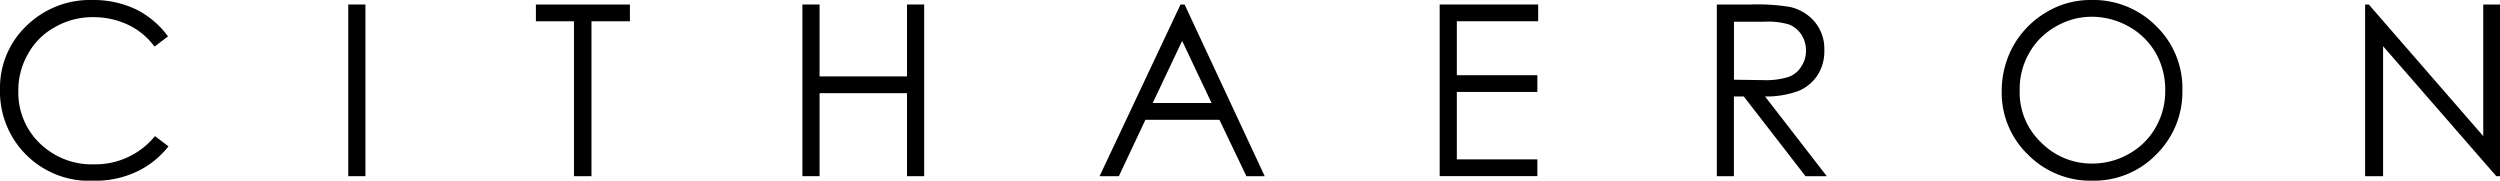 <svg xmlns="http://www.w3.org/2000/svg" viewBox="-4020 -2223 177.288 12.813">
  <g id="Layer_3_copy" transform="translate(-3679 -2223)">
    <g id="Group_11" data-name="Group 11" transform="translate(-341)">
      <path id="Path_42" data-name="Path 42" d="M11.914,2.58l-.957.725A4.973,4.973,0,0,0,9.044,1.739a5.74,5.74,0,0,0-2.435-.522,5.337,5.337,0,0,0-2.7.7A4.789,4.789,0,0,0,2,3.8a5.156,5.156,0,0,0-.7,2.667,4.985,4.985,0,0,0,1.536,3.71A5.291,5.291,0,0,0,6.7,11.653a5.452,5.452,0,0,0,4.29-2l.957.725a6.228,6.228,0,0,1-2.261,1.8,6.9,6.9,0,0,1-3.044.638A6.325,6.325,0,0,1,0,6.319,6.063,6.063,0,0,1,1.884,1.826,6.449,6.449,0,0,1,6.58,0,7.033,7.033,0,0,1,9.653.667,6.29,6.29,0,0,1,11.914,2.58Z"/>
      <path id="Path_43" data-name="Path 43" d="M85.2,1.1h1.217V13.275H85.2Z" transform="translate(-60.503 -0.781)"/>
      <path id="Path_44" data-name="Path 44" d="M131.1,2.288V1.1h6.667V2.288h-2.725V13.275H133.8V2.288Z" transform="translate(-93.097 -0.781)"/>
      <path id="Path_45" data-name="Path 45" d="M196.3,1.1h1.217V6.2h6.2V1.1h1.217V13.275h-1.217V7.39h-6.2v5.884H196.3Z" transform="translate(-139.397 -0.781)"/>
      <path id="Path_46" data-name="Path 46" d="M275.029,1.1l5.682,12.175h-1.3l-1.913-4h-5.247l-1.884,4H269L274.74,1.1h.29Zm-.174,2.58-2.087,4.406h4.174Z" transform="translate(-191.023 -0.781)"/>
      <path id="Path_47" data-name="Path 47" d="M352.2,1.1h6.986V2.288h-5.769V6.115h5.711V7.3h-5.711v4.783h5.711v1.188H352.2Z" transform="translate(-250.106 -0.781)"/>
      <path id="Path_48" data-name="Path 48" d="M420,1.1h2.435a14.1,14.1,0,0,1,2.754.174,3.2,3.2,0,0,1,1.768,1.073,2.981,2.981,0,0,1,.667,2,3.123,3.123,0,0,1-.464,1.739,3.011,3.011,0,0,1-1.333,1.131,6.556,6.556,0,0,1-2.406.406l4.377,5.653H426.29l-4.377-5.653h-.7v5.653H420Zm1.217,1.188V6.434l2.087.029a5.369,5.369,0,0,0,1.8-.232,1.766,1.766,0,0,0,.9-.754,1.97,1.97,0,0,0,.319-1.131,2.041,2.041,0,0,0-.319-1.1,1.9,1.9,0,0,0-.87-.725,5.3,5.3,0,0,0-1.8-.2h-2.116Z" transform="translate(-298.252 -0.781)"/>
      <path id="Path_49" data-name="Path 49" d="M496.019,0a6.271,6.271,0,0,1,4.638,1.855,6.121,6.121,0,0,1,1.855,4.551,6.212,6.212,0,0,1-1.855,4.551,6.147,6.147,0,0,1-4.522,1.855,6.231,6.231,0,0,1-4.58-1.855A6.082,6.082,0,0,1,489.7,6.464a6.608,6.608,0,0,1,.841-3.247A6.433,6.433,0,0,1,492.86.87,6.029,6.029,0,0,1,496.019,0Zm.058,1.188a5.042,5.042,0,0,0-2.551.7,4.9,4.9,0,0,0-1.884,1.884,5.137,5.137,0,0,0-.667,2.667,4.877,4.877,0,0,0,1.507,3.652,5.016,5.016,0,0,0,3.623,1.507,5.2,5.2,0,0,0,2.638-.7,4.9,4.9,0,0,0,1.884-1.884,5.1,5.1,0,0,0,.667-2.638,5.211,5.211,0,0,0-.667-2.609,4.981,4.981,0,0,0-1.913-1.884A5.359,5.359,0,0,0,496.077,1.188Z" transform="translate(-347.748)"/>
      <path id="Path_50" data-name="Path 50" d="M578.6,13.275V1.1h.261l8.117,9.334V1.1h1.188V13.275h-.261l-8.03-9.218v9.218Z" transform="translate(-410.878 -0.781)"/>
    </g>
  </g>
</svg>
